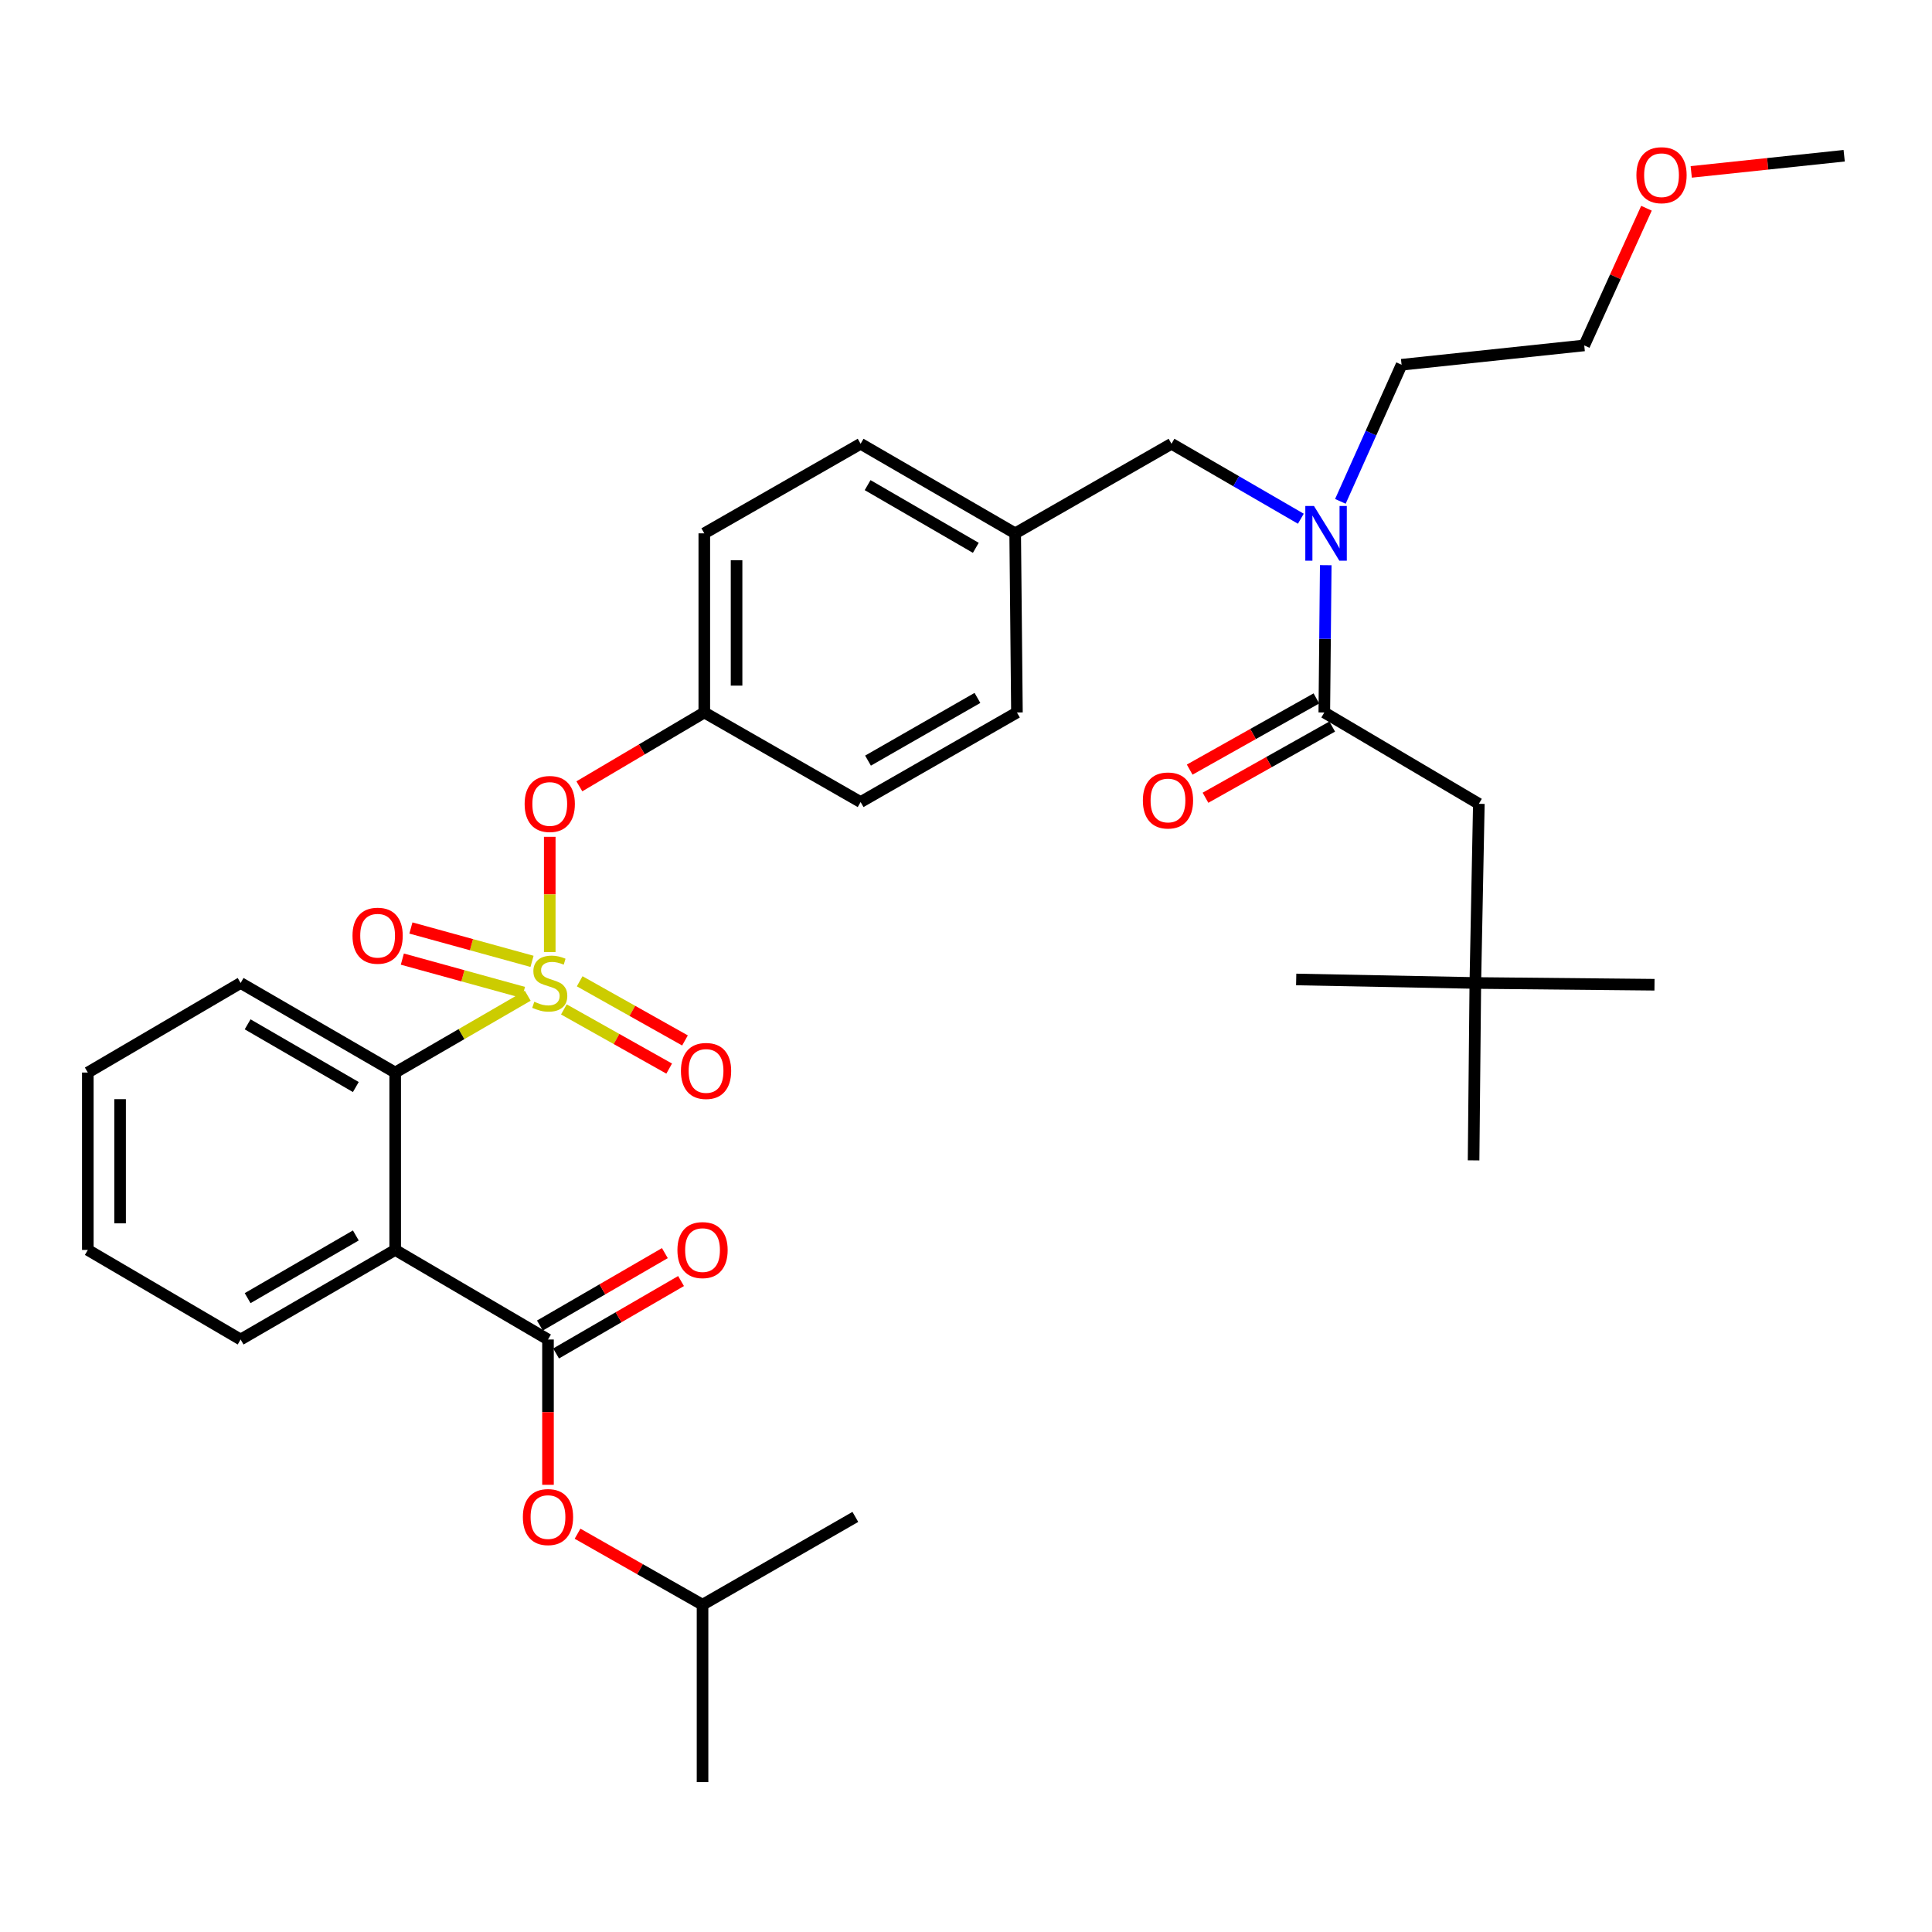 <?xml version='1.0' encoding='iso-8859-1'?>
<svg version='1.1' baseProfile='full'
              xmlns='http://www.w3.org/2000/svg'
                      xmlns:rdkit='http://www.rdkit.org/xml'
                      xmlns:xlink='http://www.w3.org/1999/xlink'
                  xml:space='preserve'
width='1000px' height='1000px' viewBox='0 0 1000 1000'>
<!-- END OF HEADER -->
<rect style='opacity:1.0;fill:#FFFFFF;stroke:none' width='1000' height='1000' x='0' y='0'> </rect>
<path class='bond-0' d='M 681.367,361.501 L 648.571,379.928' style='fill:none;fill-rule:evenodd;stroke:#000000;stroke-width:6px;stroke-linecap:butt;stroke-linejoin:miter;stroke-opacity:1' />
<path class='bond-0' d='M 648.571,379.928 L 615.776,398.355' style='fill:none;fill-rule:evenodd;stroke:#FF0000;stroke-width:6px;stroke-linecap:butt;stroke-linejoin:miter;stroke-opacity:1' />
<path class='bond-0' d='M 689.549,376.063 L 656.753,394.49' style='fill:none;fill-rule:evenodd;stroke:#000000;stroke-width:6px;stroke-linecap:butt;stroke-linejoin:miter;stroke-opacity:1' />
<path class='bond-0' d='M 656.753,394.49 L 623.958,412.917' style='fill:none;fill-rule:evenodd;stroke:#FF0000;stroke-width:6px;stroke-linecap:butt;stroke-linejoin:miter;stroke-opacity:1' />
<path class='bond-1' d='M 685.458,368.782 L 765.45,416.054' style='fill:none;fill-rule:evenodd;stroke:#000000;stroke-width:6px;stroke-linecap:butt;stroke-linejoin:miter;stroke-opacity:1' />
<path class='bond-2' d='M 685.458,368.782 L 685.832,330.659' style='fill:none;fill-rule:evenodd;stroke:#000000;stroke-width:6px;stroke-linecap:butt;stroke-linejoin:miter;stroke-opacity:1' />
<path class='bond-2' d='M 685.832,330.659 L 686.206,292.536' style='fill:none;fill-rule:evenodd;stroke:#0000FF;stroke-width:6px;stroke-linecap:butt;stroke-linejoin:miter;stroke-opacity:1' />
<path class='bond-3' d='M 606.366,229.696 L 525.455,276.058' style='fill:none;fill-rule:evenodd;stroke:#000000;stroke-width:6px;stroke-linecap:butt;stroke-linejoin:miter;stroke-opacity:1' />
<path class='bond-4' d='M 606.366,229.696 L 639.841,249.095' style='fill:none;fill-rule:evenodd;stroke:#000000;stroke-width:6px;stroke-linecap:butt;stroke-linejoin:miter;stroke-opacity:1' />
<path class='bond-4' d='M 639.841,249.095 L 673.316,268.494' style='fill:none;fill-rule:evenodd;stroke:#0000FF;stroke-width:6px;stroke-linecap:butt;stroke-linejoin:miter;stroke-opacity:1' />
<path class='bond-5' d='M 693.78,259.507 L 709.617,224.149' style='fill:none;fill-rule:evenodd;stroke:#0000FF;stroke-width:6px;stroke-linecap:butt;stroke-linejoin:miter;stroke-opacity:1' />
<path class='bond-5' d='M 709.617,224.149 L 725.454,188.79' style='fill:none;fill-rule:evenodd;stroke:#000000;stroke-width:6px;stroke-linecap:butt;stroke-linejoin:miter;stroke-opacity:1' />
<path class='bond-6' d='M 763.631,508.787 L 765.45,416.054' style='fill:none;fill-rule:evenodd;stroke:#000000;stroke-width:6px;stroke-linecap:butt;stroke-linejoin:miter;stroke-opacity:1' />
<path class='bond-7' d='M 763.631,508.787 L 762.722,600.602' style='fill:none;fill-rule:evenodd;stroke:#000000;stroke-width:6px;stroke-linecap:butt;stroke-linejoin:miter;stroke-opacity:1' />
<path class='bond-8' d='M 763.631,508.787 L 856.365,509.697' style='fill:none;fill-rule:evenodd;stroke:#000000;stroke-width:6px;stroke-linecap:butt;stroke-linejoin:miter;stroke-opacity:1' />
<path class='bond-9' d='M 763.631,508.787 L 670.907,506.968' style='fill:none;fill-rule:evenodd;stroke:#000000;stroke-width:6px;stroke-linecap:butt;stroke-linejoin:miter;stroke-opacity:1' />
<path class='bond-10' d='M 852.208,107.781 L 836.103,143.284' style='fill:none;fill-rule:evenodd;stroke:#FF0000;stroke-width:6px;stroke-linecap:butt;stroke-linejoin:miter;stroke-opacity:1' />
<path class='bond-10' d='M 836.103,143.284 L 819.997,178.787' style='fill:none;fill-rule:evenodd;stroke:#000000;stroke-width:6px;stroke-linecap:butt;stroke-linejoin:miter;stroke-opacity:1' />
<path class='bond-11' d='M 875.379,88.975 L 914.962,84.79' style='fill:none;fill-rule:evenodd;stroke:#FF0000;stroke-width:6px;stroke-linecap:butt;stroke-linejoin:miter;stroke-opacity:1' />
<path class='bond-11' d='M 914.962,84.79 L 954.545,80.606' style='fill:none;fill-rule:evenodd;stroke:#000000;stroke-width:6px;stroke-linecap:butt;stroke-linejoin:miter;stroke-opacity:1' />
<path class='bond-12' d='M 725.454,188.79 L 819.997,178.787' style='fill:none;fill-rule:evenodd;stroke:#000000;stroke-width:6px;stroke-linecap:butt;stroke-linejoin:miter;stroke-opacity:1' />
<path class='bond-13' d='M 525.455,276.058 L 445.453,229.696' style='fill:none;fill-rule:evenodd;stroke:#000000;stroke-width:6px;stroke-linecap:butt;stroke-linejoin:miter;stroke-opacity:1' />
<path class='bond-13' d='M 505.079,283.556 L 449.078,251.103' style='fill:none;fill-rule:evenodd;stroke:#000000;stroke-width:6px;stroke-linecap:butt;stroke-linejoin:miter;stroke-opacity:1' />
<path class='bond-14' d='M 525.455,276.058 L 526.364,368.782' style='fill:none;fill-rule:evenodd;stroke:#000000;stroke-width:6px;stroke-linecap:butt;stroke-linejoin:miter;stroke-opacity:1' />
<path class='bond-15' d='M 445.453,229.696 L 364.542,276.058' style='fill:none;fill-rule:evenodd;stroke:#000000;stroke-width:6px;stroke-linecap:butt;stroke-linejoin:miter;stroke-opacity:1' />
<path class='bond-16' d='M 364.542,276.058 L 364.542,368.782' style='fill:none;fill-rule:evenodd;stroke:#000000;stroke-width:6px;stroke-linecap:butt;stroke-linejoin:miter;stroke-opacity:1' />
<path class='bond-16' d='M 381.246,289.967 L 381.246,354.874' style='fill:none;fill-rule:evenodd;stroke:#000000;stroke-width:6px;stroke-linecap:butt;stroke-linejoin:miter;stroke-opacity:1' />
<path class='bond-17' d='M 364.542,368.782 L 445.453,415.144' style='fill:none;fill-rule:evenodd;stroke:#000000;stroke-width:6px;stroke-linecap:butt;stroke-linejoin:miter;stroke-opacity:1' />
<path class='bond-18' d='M 364.542,368.782 L 332.207,387.89' style='fill:none;fill-rule:evenodd;stroke:#000000;stroke-width:6px;stroke-linecap:butt;stroke-linejoin:miter;stroke-opacity:1' />
<path class='bond-18' d='M 332.207,387.89 L 299.873,406.999' style='fill:none;fill-rule:evenodd;stroke:#FF0000;stroke-width:6px;stroke-linecap:butt;stroke-linejoin:miter;stroke-opacity:1' />
<path class='bond-19' d='M 445.453,415.144 L 526.364,368.782' style='fill:none;fill-rule:evenodd;stroke:#000000;stroke-width:6px;stroke-linecap:butt;stroke-linejoin:miter;stroke-opacity:1' />
<path class='bond-19' d='M 449.285,393.697 L 505.923,361.243' style='fill:none;fill-rule:evenodd;stroke:#000000;stroke-width:6px;stroke-linecap:butt;stroke-linejoin:miter;stroke-opacity:1' />
<path class='bond-20' d='M 45.455,555.149 L 45.455,646.964' style='fill:none;fill-rule:evenodd;stroke:#000000;stroke-width:6px;stroke-linecap:butt;stroke-linejoin:miter;stroke-opacity:1' />
<path class='bond-20' d='M 62.158,568.922 L 62.158,633.192' style='fill:none;fill-rule:evenodd;stroke:#000000;stroke-width:6px;stroke-linecap:butt;stroke-linejoin:miter;stroke-opacity:1' />
<path class='bond-21' d='M 45.455,555.149 L 124.547,508.787' style='fill:none;fill-rule:evenodd;stroke:#000000;stroke-width:6px;stroke-linecap:butt;stroke-linejoin:miter;stroke-opacity:1' />
<path class='bond-22' d='M 45.455,646.964 L 124.547,693.326' style='fill:none;fill-rule:evenodd;stroke:#000000;stroke-width:6px;stroke-linecap:butt;stroke-linejoin:miter;stroke-opacity:1' />
<path class='bond-23' d='M 124.547,693.326 L 204.548,646.964' style='fill:none;fill-rule:evenodd;stroke:#000000;stroke-width:6px;stroke-linecap:butt;stroke-linejoin:miter;stroke-opacity:1' />
<path class='bond-23' d='M 128.172,671.92 L 184.173,639.466' style='fill:none;fill-rule:evenodd;stroke:#000000;stroke-width:6px;stroke-linecap:butt;stroke-linejoin:miter;stroke-opacity:1' />
<path class='bond-24' d='M 204.548,646.964 L 204.548,555.149' style='fill:none;fill-rule:evenodd;stroke:#000000;stroke-width:6px;stroke-linecap:butt;stroke-linejoin:miter;stroke-opacity:1' />
<path class='bond-25' d='M 204.548,646.964 L 283.64,693.326' style='fill:none;fill-rule:evenodd;stroke:#000000;stroke-width:6px;stroke-linecap:butt;stroke-linejoin:miter;stroke-opacity:1' />
<path class='bond-26' d='M 284.55,433.132 L 284.55,462.954' style='fill:none;fill-rule:evenodd;stroke:#FF0000;stroke-width:6px;stroke-linecap:butt;stroke-linejoin:miter;stroke-opacity:1' />
<path class='bond-26' d='M 284.55,462.954 L 284.55,492.776' style='fill:none;fill-rule:evenodd;stroke:#CCCC00;stroke-width:6px;stroke-linecap:butt;stroke-linejoin:miter;stroke-opacity:1' />
<path class='bond-27' d='M 291.859,522.473 L 319.113,537.786' style='fill:none;fill-rule:evenodd;stroke:#CCCC00;stroke-width:6px;stroke-linecap:butt;stroke-linejoin:miter;stroke-opacity:1' />
<path class='bond-27' d='M 319.113,537.786 L 346.368,553.098' style='fill:none;fill-rule:evenodd;stroke:#FF0000;stroke-width:6px;stroke-linecap:butt;stroke-linejoin:miter;stroke-opacity:1' />
<path class='bond-27' d='M 300.041,507.911 L 327.295,523.223' style='fill:none;fill-rule:evenodd;stroke:#CCCC00;stroke-width:6px;stroke-linecap:butt;stroke-linejoin:miter;stroke-opacity:1' />
<path class='bond-27' d='M 327.295,523.223 L 354.549,538.535' style='fill:none;fill-rule:evenodd;stroke:#FF0000;stroke-width:6px;stroke-linecap:butt;stroke-linejoin:miter;stroke-opacity:1' />
<path class='bond-28' d='M 275.378,497.597 L 244.032,488.962' style='fill:none;fill-rule:evenodd;stroke:#CCCC00;stroke-width:6px;stroke-linecap:butt;stroke-linejoin:miter;stroke-opacity:1' />
<path class='bond-28' d='M 244.032,488.962 L 212.687,480.327' style='fill:none;fill-rule:evenodd;stroke:#FF0000;stroke-width:6px;stroke-linecap:butt;stroke-linejoin:miter;stroke-opacity:1' />
<path class='bond-28' d='M 270.941,513.701 L 239.596,505.066' style='fill:none;fill-rule:evenodd;stroke:#CCCC00;stroke-width:6px;stroke-linecap:butt;stroke-linejoin:miter;stroke-opacity:1' />
<path class='bond-28' d='M 239.596,505.066 L 208.251,496.431' style='fill:none;fill-rule:evenodd;stroke:#FF0000;stroke-width:6px;stroke-linecap:butt;stroke-linejoin:miter;stroke-opacity:1' />
<path class='bond-29' d='M 273.158,515.389 L 238.853,535.269' style='fill:none;fill-rule:evenodd;stroke:#CCCC00;stroke-width:6px;stroke-linecap:butt;stroke-linejoin:miter;stroke-opacity:1' />
<path class='bond-29' d='M 238.853,535.269 L 204.548,555.149' style='fill:none;fill-rule:evenodd;stroke:#000000;stroke-width:6px;stroke-linecap:butt;stroke-linejoin:miter;stroke-opacity:1' />
<path class='bond-30' d='M 204.548,555.149 L 124.547,508.787' style='fill:none;fill-rule:evenodd;stroke:#000000;stroke-width:6px;stroke-linecap:butt;stroke-linejoin:miter;stroke-opacity:1' />
<path class='bond-30' d='M 184.173,562.647 L 128.172,530.194' style='fill:none;fill-rule:evenodd;stroke:#000000;stroke-width:6px;stroke-linecap:butt;stroke-linejoin:miter;stroke-opacity:1' />
<path class='bond-31' d='M 283.64,693.326 L 283.64,730.931' style='fill:none;fill-rule:evenodd;stroke:#000000;stroke-width:6px;stroke-linecap:butt;stroke-linejoin:miter;stroke-opacity:1' />
<path class='bond-31' d='M 283.64,730.931 L 283.64,768.535' style='fill:none;fill-rule:evenodd;stroke:#FF0000;stroke-width:6px;stroke-linecap:butt;stroke-linejoin:miter;stroke-opacity:1' />
<path class='bond-32' d='M 287.828,700.552 L 320.169,681.808' style='fill:none;fill-rule:evenodd;stroke:#000000;stroke-width:6px;stroke-linecap:butt;stroke-linejoin:miter;stroke-opacity:1' />
<path class='bond-32' d='M 320.169,681.808 L 352.509,663.064' style='fill:none;fill-rule:evenodd;stroke:#FF0000;stroke-width:6px;stroke-linecap:butt;stroke-linejoin:miter;stroke-opacity:1' />
<path class='bond-32' d='M 279.452,686.1 L 311.793,667.356' style='fill:none;fill-rule:evenodd;stroke:#000000;stroke-width:6px;stroke-linecap:butt;stroke-linejoin:miter;stroke-opacity:1' />
<path class='bond-32' d='M 311.793,667.356 L 344.133,648.613' style='fill:none;fill-rule:evenodd;stroke:#FF0000;stroke-width:6px;stroke-linecap:butt;stroke-linejoin:miter;stroke-opacity:1' />
<path class='bond-33' d='M 298.94,793.844 L 331.287,812.224' style='fill:none;fill-rule:evenodd;stroke:#FF0000;stroke-width:6px;stroke-linecap:butt;stroke-linejoin:miter;stroke-opacity:1' />
<path class='bond-33' d='M 331.287,812.224 L 363.633,830.603' style='fill:none;fill-rule:evenodd;stroke:#000000;stroke-width:6px;stroke-linecap:butt;stroke-linejoin:miter;stroke-opacity:1' />
<path class='bond-34' d='M 363.633,830.603 L 363.633,922.418' style='fill:none;fill-rule:evenodd;stroke:#000000;stroke-width:6px;stroke-linecap:butt;stroke-linejoin:miter;stroke-opacity:1' />
<path class='bond-35' d='M 363.633,830.603 L 442.725,785.15' style='fill:none;fill-rule:evenodd;stroke:#000000;stroke-width:6px;stroke-linecap:butt;stroke-linejoin:miter;stroke-opacity:1' />
<path  class='atom-2' d='M 680.107 261.898
L 689.387 276.898
Q 690.307 278.378, 691.787 281.058
Q 693.267 283.738, 693.347 283.898
L 693.347 261.898
L 697.107 261.898
L 697.107 290.218
L 693.227 290.218
L 683.267 273.818
Q 682.107 271.898, 680.867 269.698
Q 679.667 267.498, 679.307 266.818
L 679.307 290.218
L 675.627 290.218
L 675.627 261.898
L 680.107 261.898
' fill='#0000FF'/>
<path  class='atom-3' d='M 591.547 414.324
Q 591.547 407.524, 594.907 403.724
Q 598.267 399.924, 604.547 399.924
Q 610.827 399.924, 614.187 403.724
Q 617.547 407.524, 617.547 414.324
Q 617.547 421.204, 614.147 425.124
Q 610.747 429.004, 604.547 429.004
Q 598.307 429.004, 594.907 425.124
Q 591.547 421.244, 591.547 414.324
M 604.547 425.804
Q 608.867 425.804, 611.187 422.924
Q 613.547 420.004, 613.547 414.324
Q 613.547 408.764, 611.187 405.964
Q 608.867 403.124, 604.547 403.124
Q 600.227 403.124, 597.867 405.924
Q 595.547 408.724, 595.547 414.324
Q 595.547 420.044, 597.867 422.924
Q 600.227 425.804, 604.547 425.804
' fill='#FF0000'/>
<path  class='atom-5' d='M 847.002 90.68
Q 847.002 83.88, 850.362 80.08
Q 853.722 76.28, 860.002 76.28
Q 866.282 76.28, 869.642 80.08
Q 873.002 83.88, 873.002 90.68
Q 873.002 97.56, 869.602 101.48
Q 866.202 105.36, 860.002 105.36
Q 853.762 105.36, 850.362 101.48
Q 847.002 97.6, 847.002 90.68
M 860.002 102.16
Q 864.322 102.16, 866.642 99.28
Q 869.002 96.36, 869.002 90.68
Q 869.002 85.12, 866.642 82.32
Q 864.322 79.48, 860.002 79.48
Q 855.682 79.48, 853.322 82.28
Q 851.002 85.08, 851.002 90.68
Q 851.002 96.4, 853.322 99.28
Q 855.682 102.16, 860.002 102.16
' fill='#FF0000'/>
<path  class='atom-17' d='M 271.55 416.134
Q 271.55 409.334, 274.91 405.534
Q 278.27 401.734, 284.55 401.734
Q 290.83 401.734, 294.19 405.534
Q 297.55 409.334, 297.55 416.134
Q 297.55 423.014, 294.15 426.934
Q 290.75 430.814, 284.55 430.814
Q 278.31 430.814, 274.91 426.934
Q 271.55 423.054, 271.55 416.134
M 284.55 427.614
Q 288.87 427.614, 291.19 424.734
Q 293.55 421.814, 293.55 416.134
Q 293.55 410.574, 291.19 407.774
Q 288.87 404.934, 284.55 404.934
Q 280.23 404.934, 277.87 407.734
Q 275.55 410.534, 275.55 416.134
Q 275.55 421.854, 277.87 424.734
Q 280.23 427.614, 284.55 427.614
' fill='#FF0000'/>
<path  class='atom-18' d='M 276.55 518.507
Q 276.87 518.627, 278.19 519.187
Q 279.51 519.747, 280.95 520.107
Q 282.43 520.427, 283.87 520.427
Q 286.55 520.427, 288.11 519.147
Q 289.67 517.827, 289.67 515.547
Q 289.67 513.987, 288.87 513.027
Q 288.11 512.067, 286.91 511.547
Q 285.71 511.027, 283.71 510.427
Q 281.19 509.667, 279.67 508.947
Q 278.19 508.227, 277.11 506.707
Q 276.07 505.187, 276.07 502.627
Q 276.07 499.067, 278.47 496.867
Q 280.91 494.667, 285.71 494.667
Q 288.99 494.667, 292.71 496.227
L 291.79 499.307
Q 288.39 497.907, 285.83 497.907
Q 283.07 497.907, 281.55 499.067
Q 280.03 500.187, 280.07 502.147
Q 280.07 503.667, 280.83 504.587
Q 281.63 505.507, 282.75 506.027
Q 283.91 506.547, 285.83 507.147
Q 288.39 507.947, 289.91 508.747
Q 291.43 509.547, 292.51 511.187
Q 293.63 512.787, 293.63 515.547
Q 293.63 519.467, 290.99 521.587
Q 288.39 523.667, 284.03 523.667
Q 281.51 523.667, 279.59 523.107
Q 277.71 522.587, 275.47 521.667
L 276.55 518.507
' fill='#CCCC00'/>
<path  class='atom-19' d='M 352.452 554.32
Q 352.452 547.52, 355.812 543.72
Q 359.172 539.92, 365.452 539.92
Q 371.732 539.92, 375.092 543.72
Q 378.452 547.52, 378.452 554.32
Q 378.452 561.2, 375.052 565.12
Q 371.652 569, 365.452 569
Q 359.212 569, 355.812 565.12
Q 352.452 561.24, 352.452 554.32
M 365.452 565.8
Q 369.772 565.8, 372.092 562.92
Q 374.452 560, 374.452 554.32
Q 374.452 548.76, 372.092 545.96
Q 369.772 543.12, 365.452 543.12
Q 361.132 543.12, 358.772 545.92
Q 356.452 548.72, 356.452 554.32
Q 356.452 560.04, 358.772 562.92
Q 361.132 565.8, 365.452 565.8
' fill='#FF0000'/>
<path  class='atom-20' d='M 182.454 484.322
Q 182.454 477.522, 185.814 473.722
Q 189.174 469.922, 195.454 469.922
Q 201.734 469.922, 205.094 473.722
Q 208.454 477.522, 208.454 484.322
Q 208.454 491.202, 205.054 495.122
Q 201.654 499.002, 195.454 499.002
Q 189.214 499.002, 185.814 495.122
Q 182.454 491.242, 182.454 484.322
M 195.454 495.802
Q 199.774 495.802, 202.094 492.922
Q 204.454 490.002, 204.454 484.322
Q 204.454 478.762, 202.094 475.962
Q 199.774 473.122, 195.454 473.122
Q 191.134 473.122, 188.774 475.922
Q 186.454 478.722, 186.454 484.322
Q 186.454 490.042, 188.774 492.922
Q 191.134 495.802, 195.454 495.802
' fill='#FF0000'/>
<path  class='atom-24' d='M 270.64 785.23
Q 270.64 778.43, 274 774.63
Q 277.36 770.83, 283.64 770.83
Q 289.92 770.83, 293.28 774.63
Q 296.64 778.43, 296.64 785.23
Q 296.64 792.11, 293.24 796.03
Q 289.84 799.91, 283.64 799.91
Q 277.4 799.91, 274 796.03
Q 270.64 792.15, 270.64 785.23
M 283.64 796.71
Q 287.96 796.71, 290.28 793.83
Q 292.64 790.91, 292.64 785.23
Q 292.64 779.67, 290.28 776.87
Q 287.96 774.03, 283.64 774.03
Q 279.32 774.03, 276.96 776.83
Q 274.64 779.63, 274.64 785.23
Q 274.64 790.95, 276.96 793.83
Q 279.32 796.71, 283.64 796.71
' fill='#FF0000'/>
<path  class='atom-25' d='M 350.633 647.044
Q 350.633 640.244, 353.993 636.444
Q 357.353 632.644, 363.633 632.644
Q 369.913 632.644, 373.273 636.444
Q 376.633 640.244, 376.633 647.044
Q 376.633 653.924, 373.233 657.844
Q 369.833 661.724, 363.633 661.724
Q 357.393 661.724, 353.993 657.844
Q 350.633 653.964, 350.633 647.044
M 363.633 658.524
Q 367.953 658.524, 370.273 655.644
Q 372.633 652.724, 372.633 647.044
Q 372.633 641.484, 370.273 638.684
Q 367.953 635.844, 363.633 635.844
Q 359.313 635.844, 356.953 638.644
Q 354.633 641.444, 354.633 647.044
Q 354.633 652.764, 356.953 655.644
Q 359.313 658.524, 363.633 658.524
' fill='#FF0000'/>
</svg>

